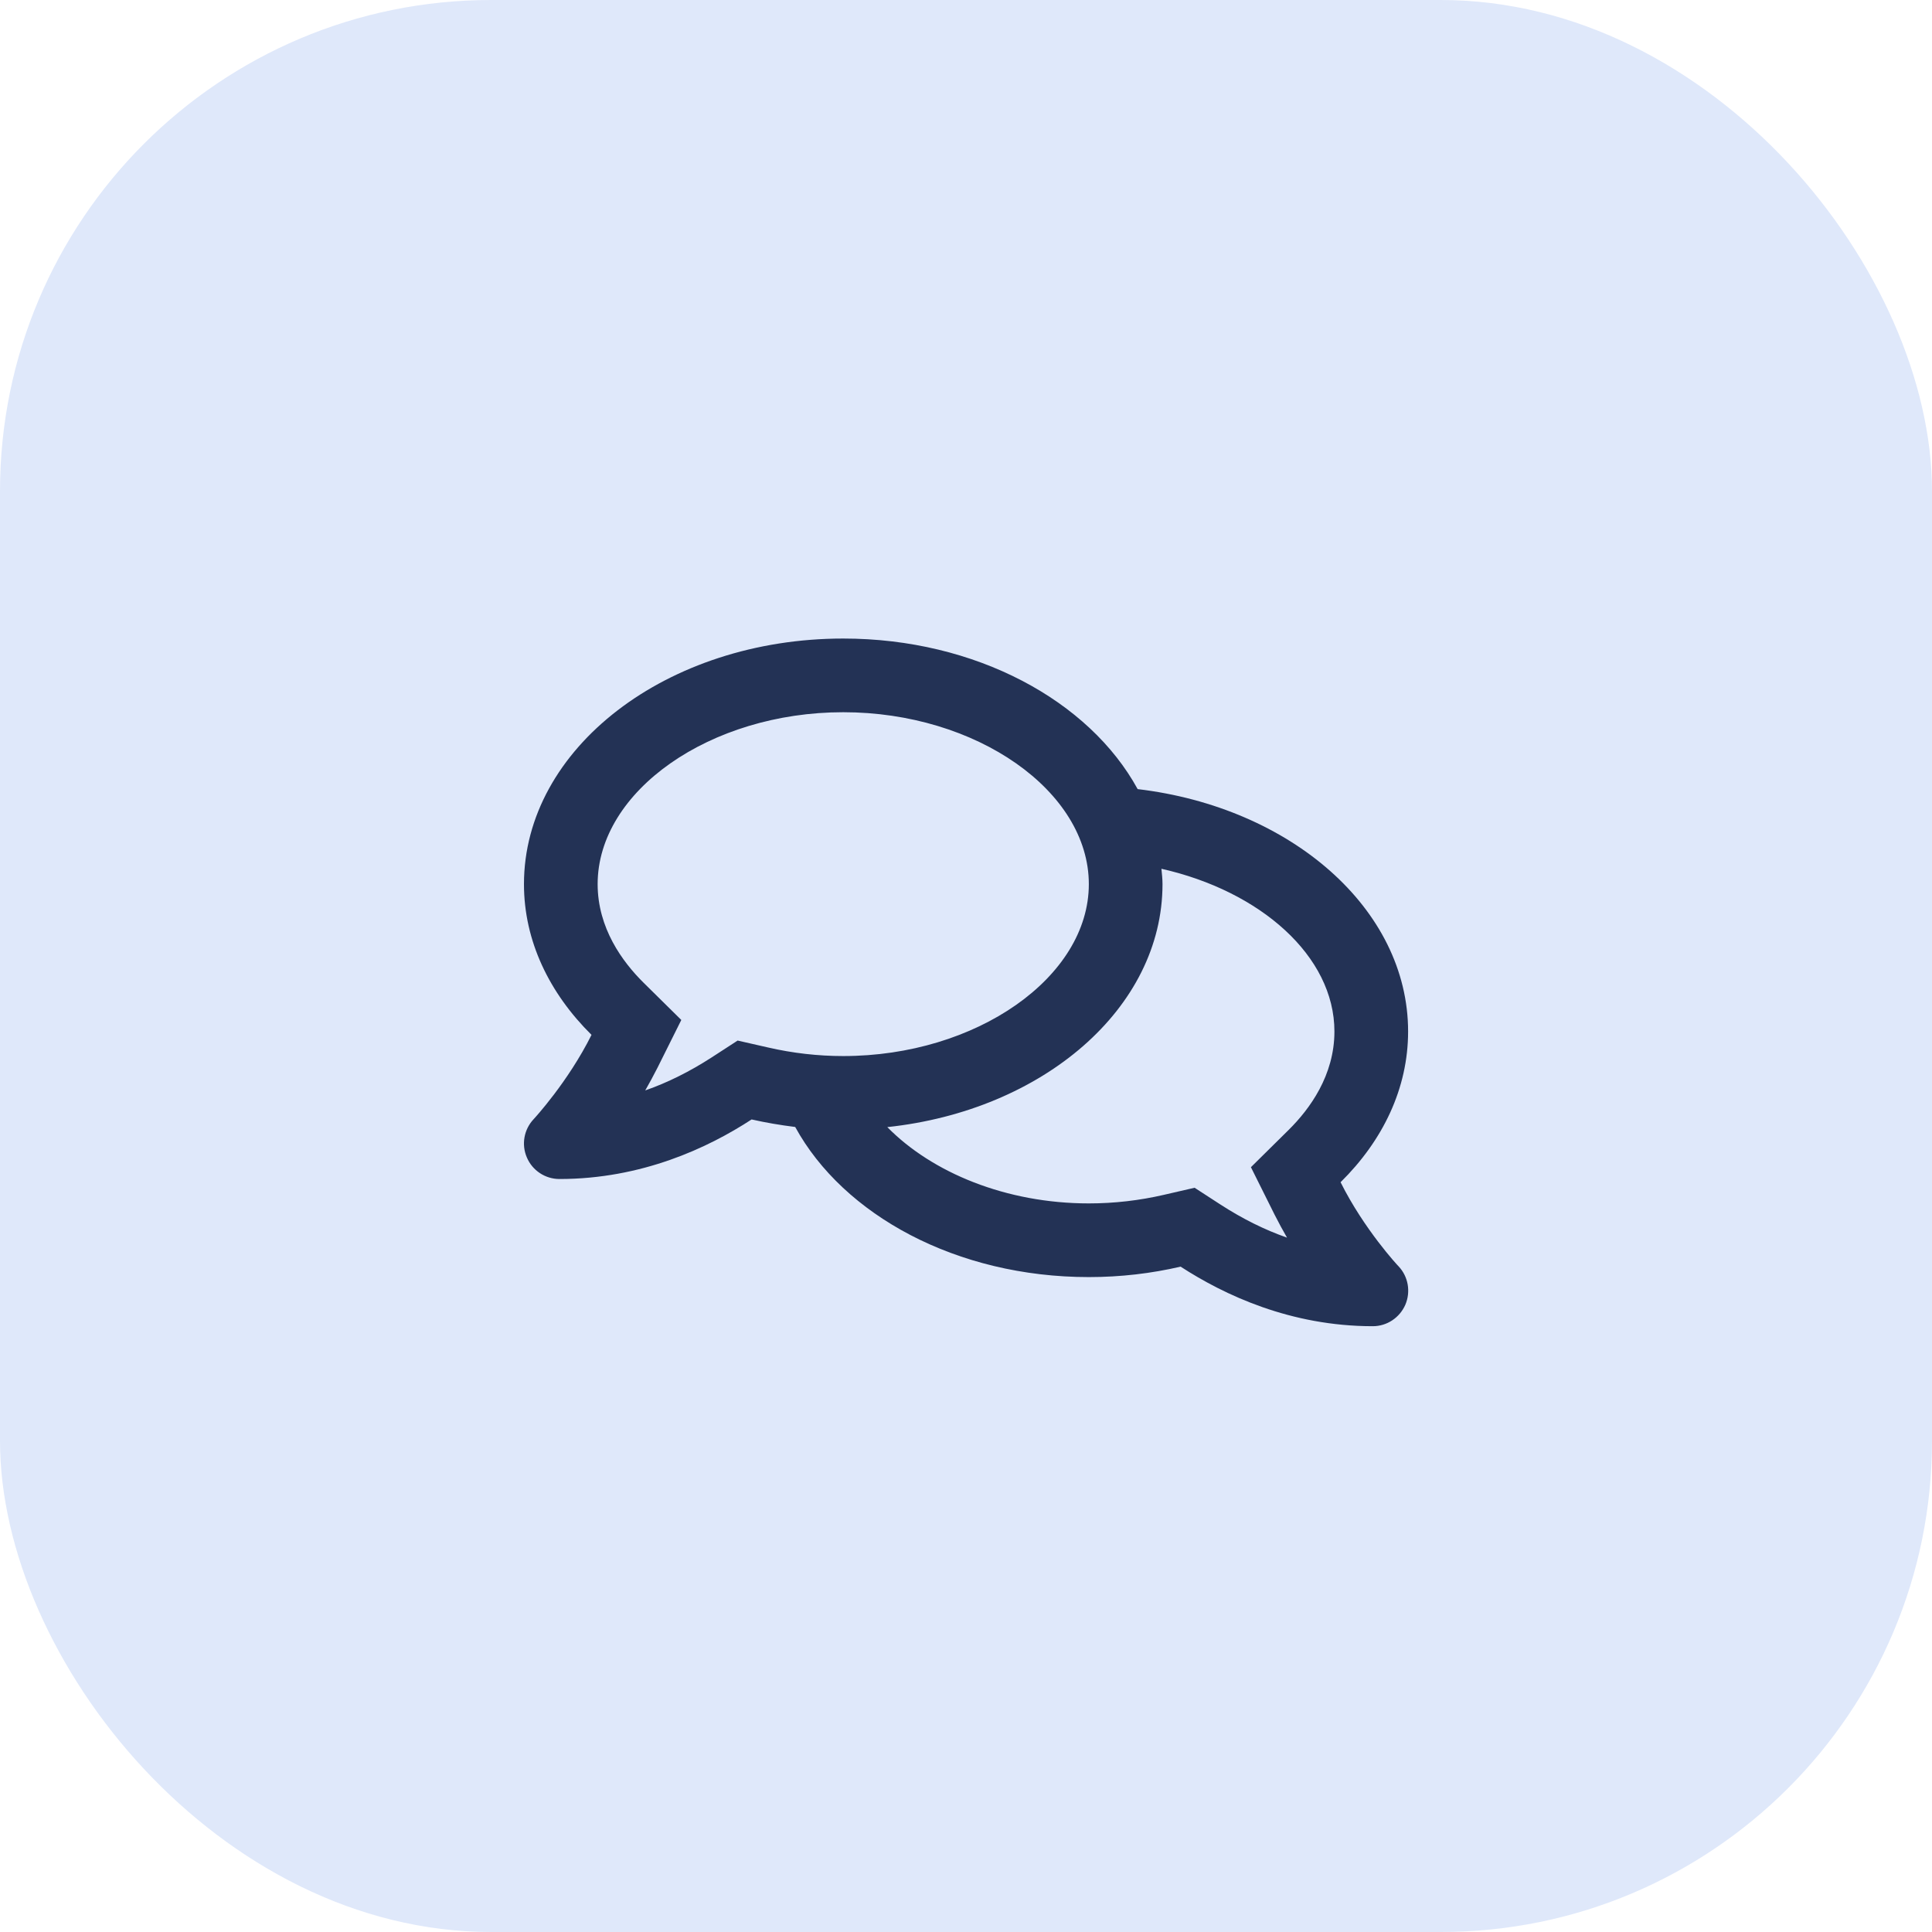 <svg width="59" height="59" viewBox="0 0 59 59" fill="none" xmlns="http://www.w3.org/2000/svg">
<rect width="59" height="59" rx="15" fill="#DFE8FA"/>
<g clip-path="url(#clip0_9342_27277)">
<path d="M40.939 36.103C42.228 34.833 43.001 33.239 43.001 31.5C43.001 27.75 39.415 24.652 34.742 24.098C33.265 21.398 29.797 19.5 25.751 19.5C20.365 19.5 16.001 22.856 16.001 27C16.001 28.734 16.775 30.328 18.064 31.603C17.347 33.042 16.315 34.158 16.297 34.177C16.001 34.491 15.917 34.95 16.09 35.348C16.259 35.747 16.653 36.005 17.084 36.005C19.592 36.005 21.617 35.058 22.953 34.186C23.384 34.284 23.829 34.359 24.284 34.416C25.756 37.106 29.211 39 33.251 39C34.226 39 35.164 38.888 36.054 38.681C37.39 39.548 39.411 40.5 41.923 40.5C42.354 40.5 42.743 40.242 42.917 39.844C43.086 39.445 43.006 38.986 42.711 38.672C42.692 38.658 41.656 37.542 40.939 36.103ZM22.526 31.777L21.725 32.297C21.064 32.723 20.389 33.061 19.704 33.3C19.831 33.08 19.957 32.845 20.079 32.606L20.806 31.148L19.643 30C19.011 29.372 18.251 28.345 18.251 27C18.251 24.155 21.687 21.75 25.751 21.75C29.815 21.75 33.251 24.155 33.251 27C33.251 29.845 29.815 32.25 25.751 32.25C24.978 32.25 24.204 32.161 23.454 31.988L22.526 31.777ZM39.359 34.5L38.201 35.644L38.928 37.102C39.05 37.341 39.176 37.575 39.303 37.795C38.618 37.556 37.944 37.219 37.282 36.792L36.481 36.272L35.548 36.487C34.798 36.661 34.025 36.75 33.251 36.75C30.72 36.75 28.461 35.808 27.097 34.42C31.845 33.914 35.501 30.792 35.501 27C35.501 26.841 35.483 26.686 35.468 26.531C38.487 27.211 40.751 29.194 40.751 31.5C40.751 32.845 39.992 33.872 39.359 34.5Z" fill="#233255"/>
</g>
<defs>
<clipPath id="clip0_9342_27277">
<rect width="27" height="24" fill="white" transform="translate(16 18)"/>
</clipPath>
</defs>
</svg>
